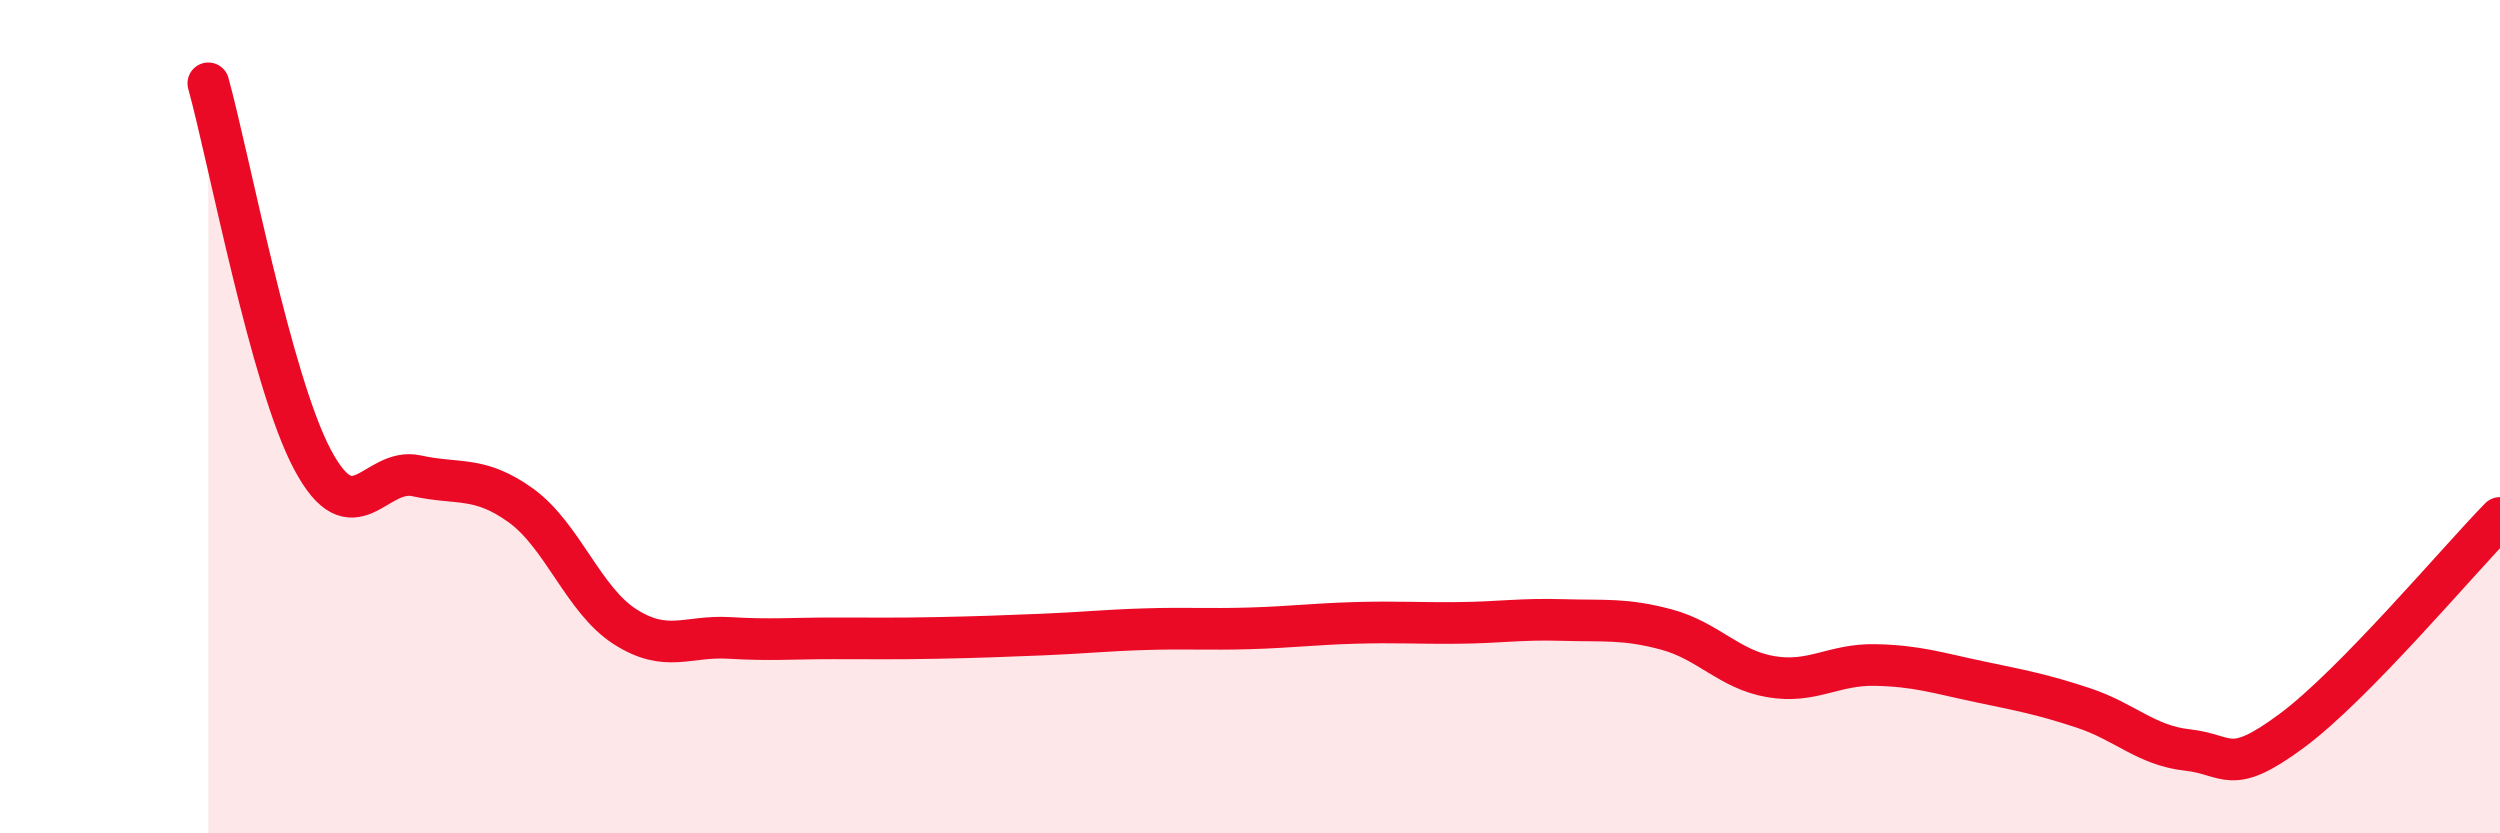 
    <svg width="60" height="20" viewBox="0 0 60 20" xmlns="http://www.w3.org/2000/svg">
      <path
        d="M 5,2 C 5.5,3.81 6.5,9.15 7.5,11.03 C 8.5,12.91 9,11.2 10,11.42 C 11,11.64 11.5,11.41 12.5,12.13 C 13.5,12.85 14,14.4 15,15.04 C 16,15.68 16.5,15.25 17.5,15.31 C 18.5,15.37 19,15.32 20,15.32 C 21,15.32 21.5,15.33 22.5,15.31 C 23.5,15.29 24,15.27 25,15.23 C 26,15.19 26.5,15.13 27.5,15.1 C 28.5,15.07 29,15.11 30,15.08 C 31,15.05 31.5,14.98 32.5,14.95 C 33.5,14.92 34,14.96 35,14.95 C 36,14.94 36.5,14.85 37.5,14.88 C 38.5,14.91 39,14.84 40,15.11 C 41,15.38 41.5,16.07 42.5,16.24 C 43.5,16.41 44,15.94 45,15.96 C 46,15.98 46.5,16.15 47.5,16.36 C 48.5,16.57 49,16.66 50,16.99 C 51,17.32 51.5,17.89 52.5,18 C 53.5,18.11 53.5,18.65 55,17.54 C 56.5,16.43 59,13.45 60,12.43L60 20L5 20Z"
        fill="#EB0A25"
        opacity="0.1"
        stroke-linecap="round"
        stroke-linejoin="round"
      />
      <path
        d="M 5,2 C 5.5,3.81 6.5,9.15 7.5,11.03 C 8.5,12.91 9,11.2 10,11.42 C 11,11.64 11.5,11.41 12.5,12.13 C 13.5,12.85 14,14.4 15,15.04 C 16,15.68 16.5,15.25 17.5,15.31 C 18.5,15.37 19,15.32 20,15.32 C 21,15.32 21.5,15.33 22.5,15.31 C 23.5,15.29 24,15.27 25,15.23 C 26,15.19 26.5,15.13 27.5,15.1 C 28.5,15.07 29,15.11 30,15.08 C 31,15.05 31.5,14.98 32.5,14.95 C 33.5,14.92 34,14.96 35,14.95 C 36,14.94 36.5,14.85 37.5,14.88 C 38.5,14.91 39,14.84 40,15.11 C 41,15.38 41.5,16.07 42.5,16.24 C 43.5,16.41 44,15.94 45,15.96 C 46,15.98 46.5,16.15 47.5,16.36 C 48.5,16.57 49,16.66 50,16.99 C 51,17.32 51.5,17.89 52.5,18 C 53.5,18.11 53.5,18.65 55,17.54 C 56.5,16.43 59,13.45 60,12.43"
        stroke="#EB0A25"
        stroke-width="1"
        fill="none"
        stroke-linecap="round"
        stroke-linejoin="round"
      />
    </svg>
  
